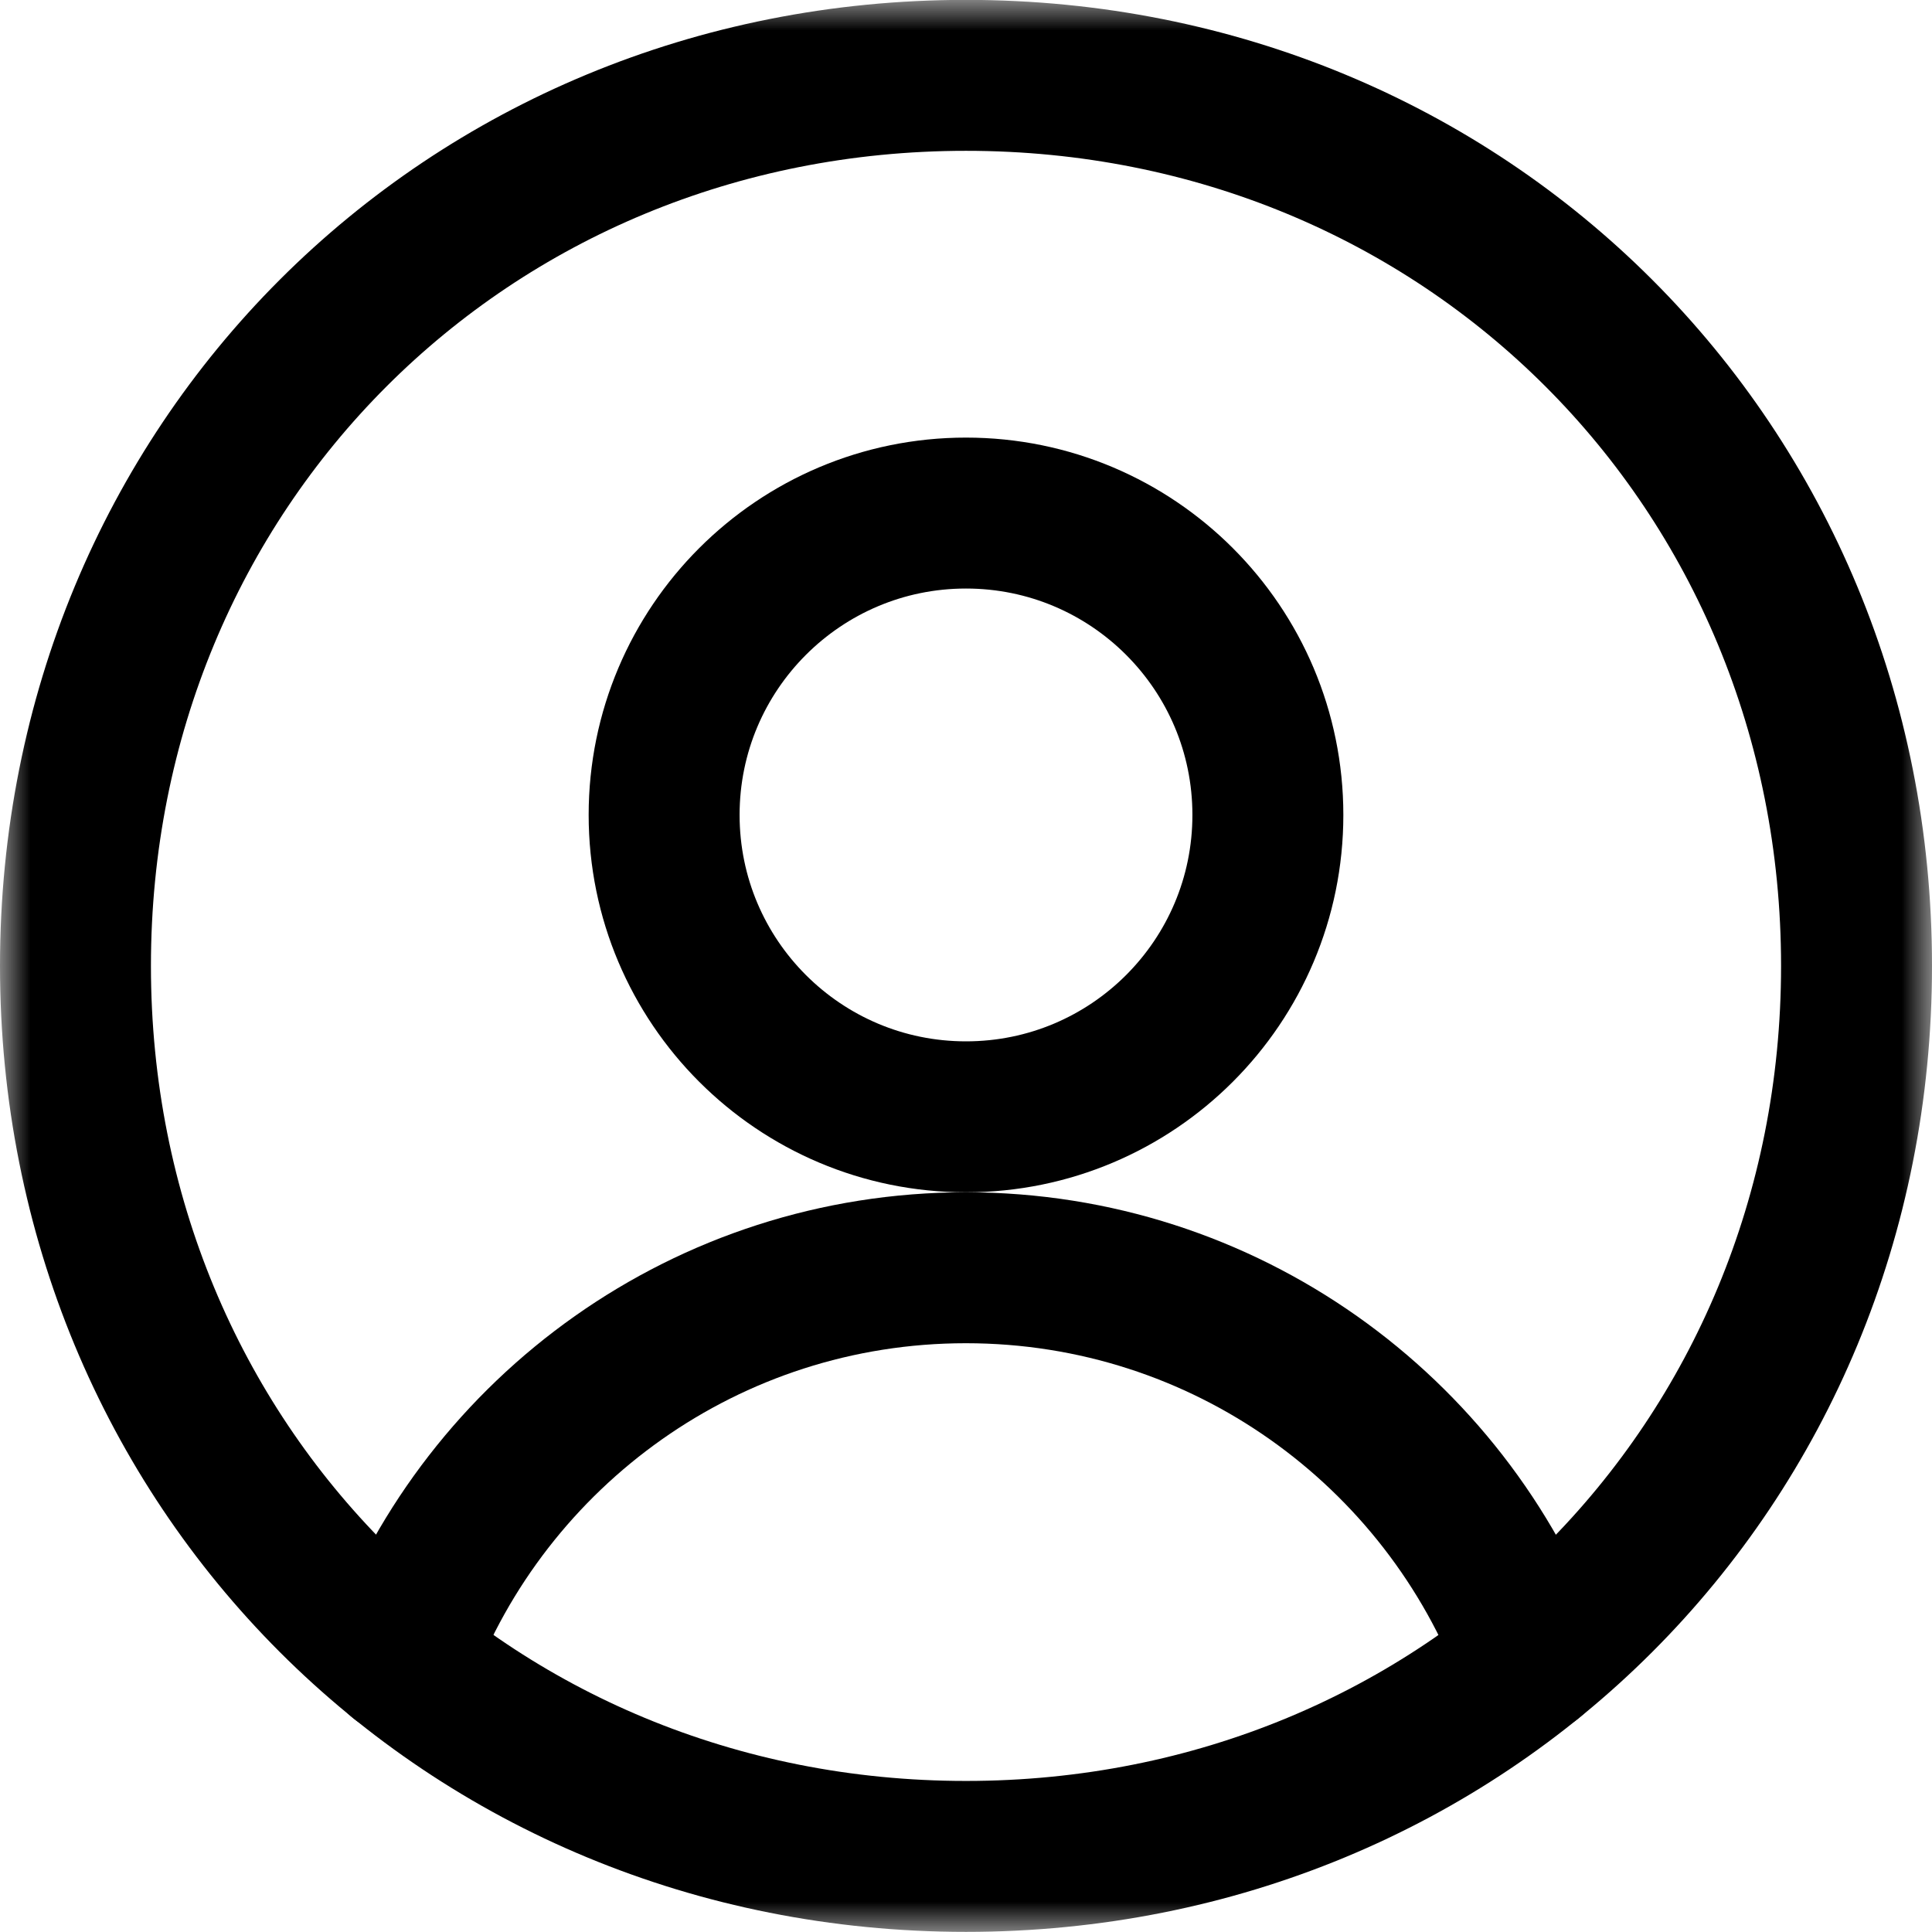 <svg width="32" height="32" viewBox="0 0 32 32" fill="none" xmlns="http://www.w3.org/2000/svg">
<g clip-path="url(#clip0_695_4541)">
<mask id="mask0_695_4541" style="mask-type:luminance" maskUnits="userSpaceOnUse" x="0" y="0" width="32" height="33">
<path d="M0 0H32V32H0V0Z" fill="white"/>
</mask>
<g mask="url(#mask0_695_4541)">
<path d="M30.75 15.998C30.75 24.282 24.284 30.748 16 30.748C7.716 30.748 1.25 24.282 1.25 15.998C1.25 7.714 7.716 1.248 16 1.248C24.284 1.248 30.75 7.714 30.75 15.998Z" stroke="black" stroke-width="2.5" stroke-miterlimit="10" stroke-linecap="round" stroke-linejoin="round"/>
<path d="M21 13.498C21 16.26 18.762 18.498 16 18.498C13.239 18.498 11 16.26 11 13.498C11 10.737 13.239 8.498 16 8.498C18.762 8.498 21 10.737 21 13.498Z" stroke="black" stroke-width="2.5" stroke-miterlimit="10" stroke-linecap="round" stroke-linejoin="round"/>
<path d="M25.364 27.485C23.942 23.695 20.285 20.998 15.998 20.998C11.712 20.998 8.055 23.695 6.633 27.485" stroke="black" stroke-width="2.5" stroke-miterlimit="10" stroke-linecap="round" stroke-linejoin="round"/>
</g>
</g>
<defs>
<clipPath id="clip0_695_4541">
<rect width="32" height="32" fill="white"/>
</clipPath>
</defs>
</svg>
